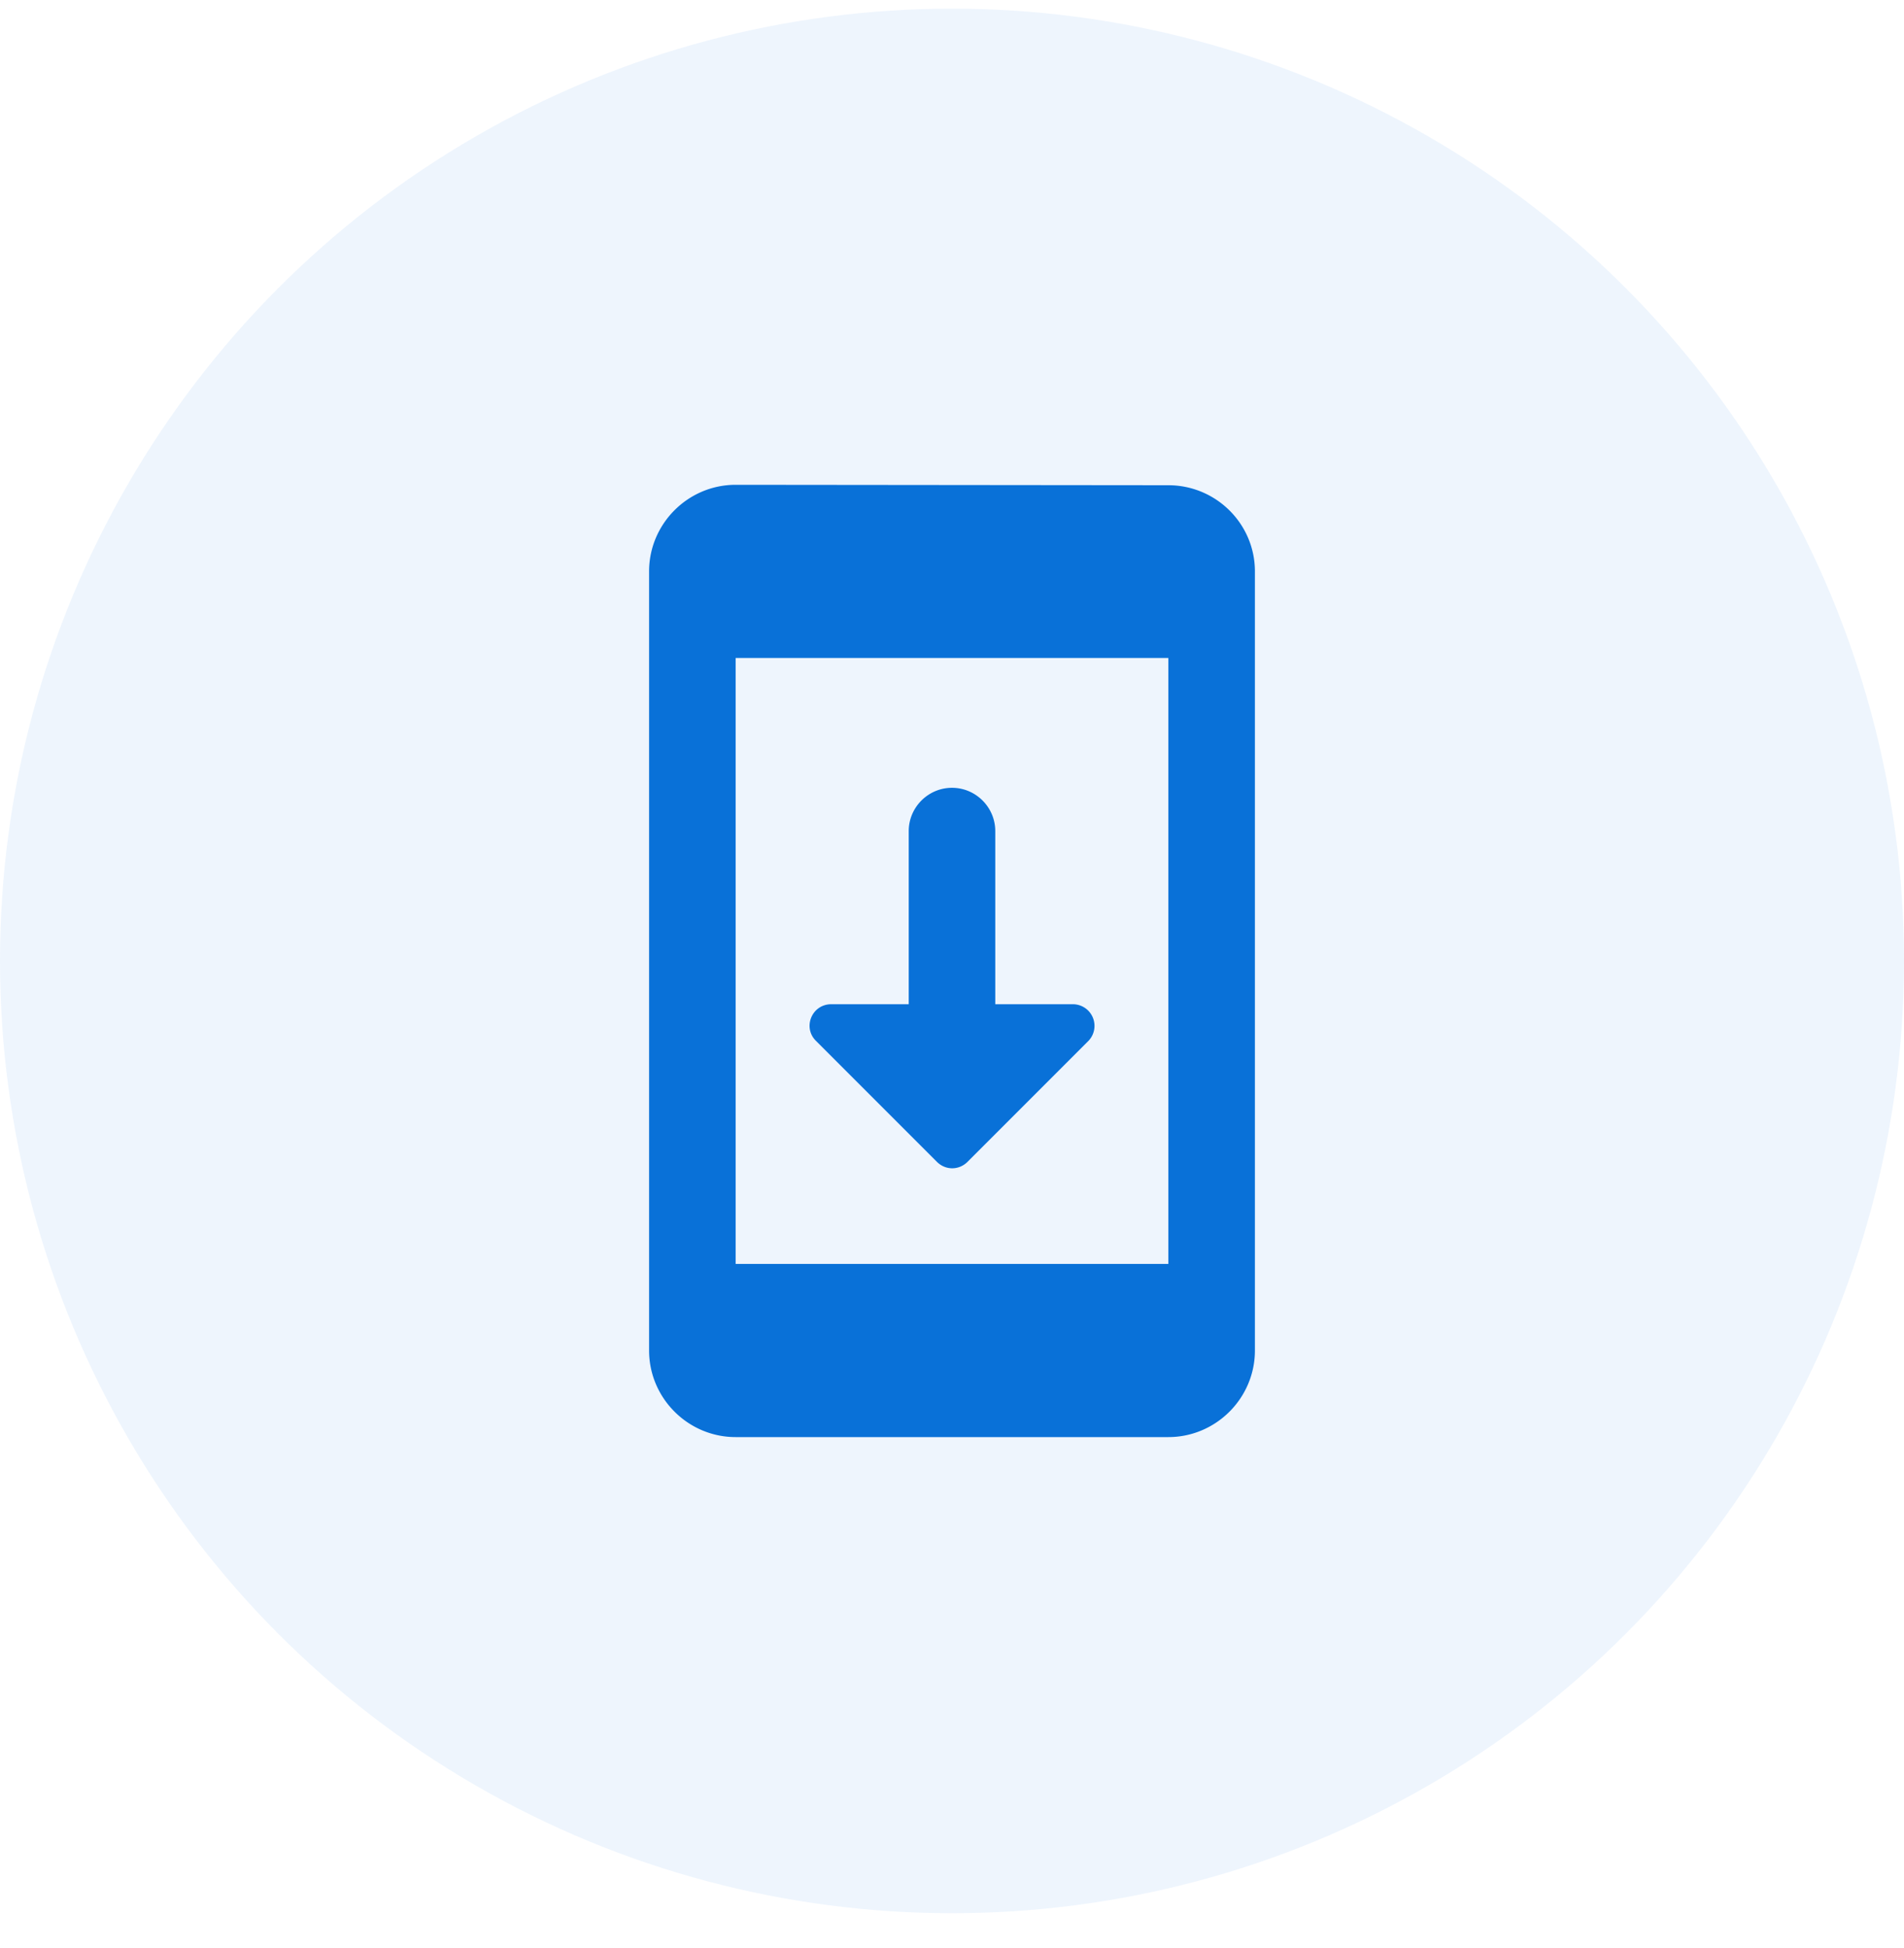 <svg xmlns="http://www.w3.org/2000/svg" width="44" height="45" fill="none" viewBox="0 0 44 45"><circle cx="22" cy="22.2" r="22" fill="#0971D8" fill-opacity=".07"/><path fill="#0971D8" d="m27 11.21-10-.01c-1.1 0-2 .9-2 2v18c0 1.1.9 2 2 2h10c1.1 0 2-.9 2-2v-18c0-1.1-.9-1.99-2-1.99Zm0 17.99H17v-14h10v14Zm-2.21-6H23v-4c0-.55-.45-1-1-1s-1 .45-1 1v4h-1.79c-.45 0-.67.54-.35.85l2.79 2.79c.2.2.51.2.71 0l2.79-2.79a.5.5 0 0 0-.36-.85Z"/></svg>